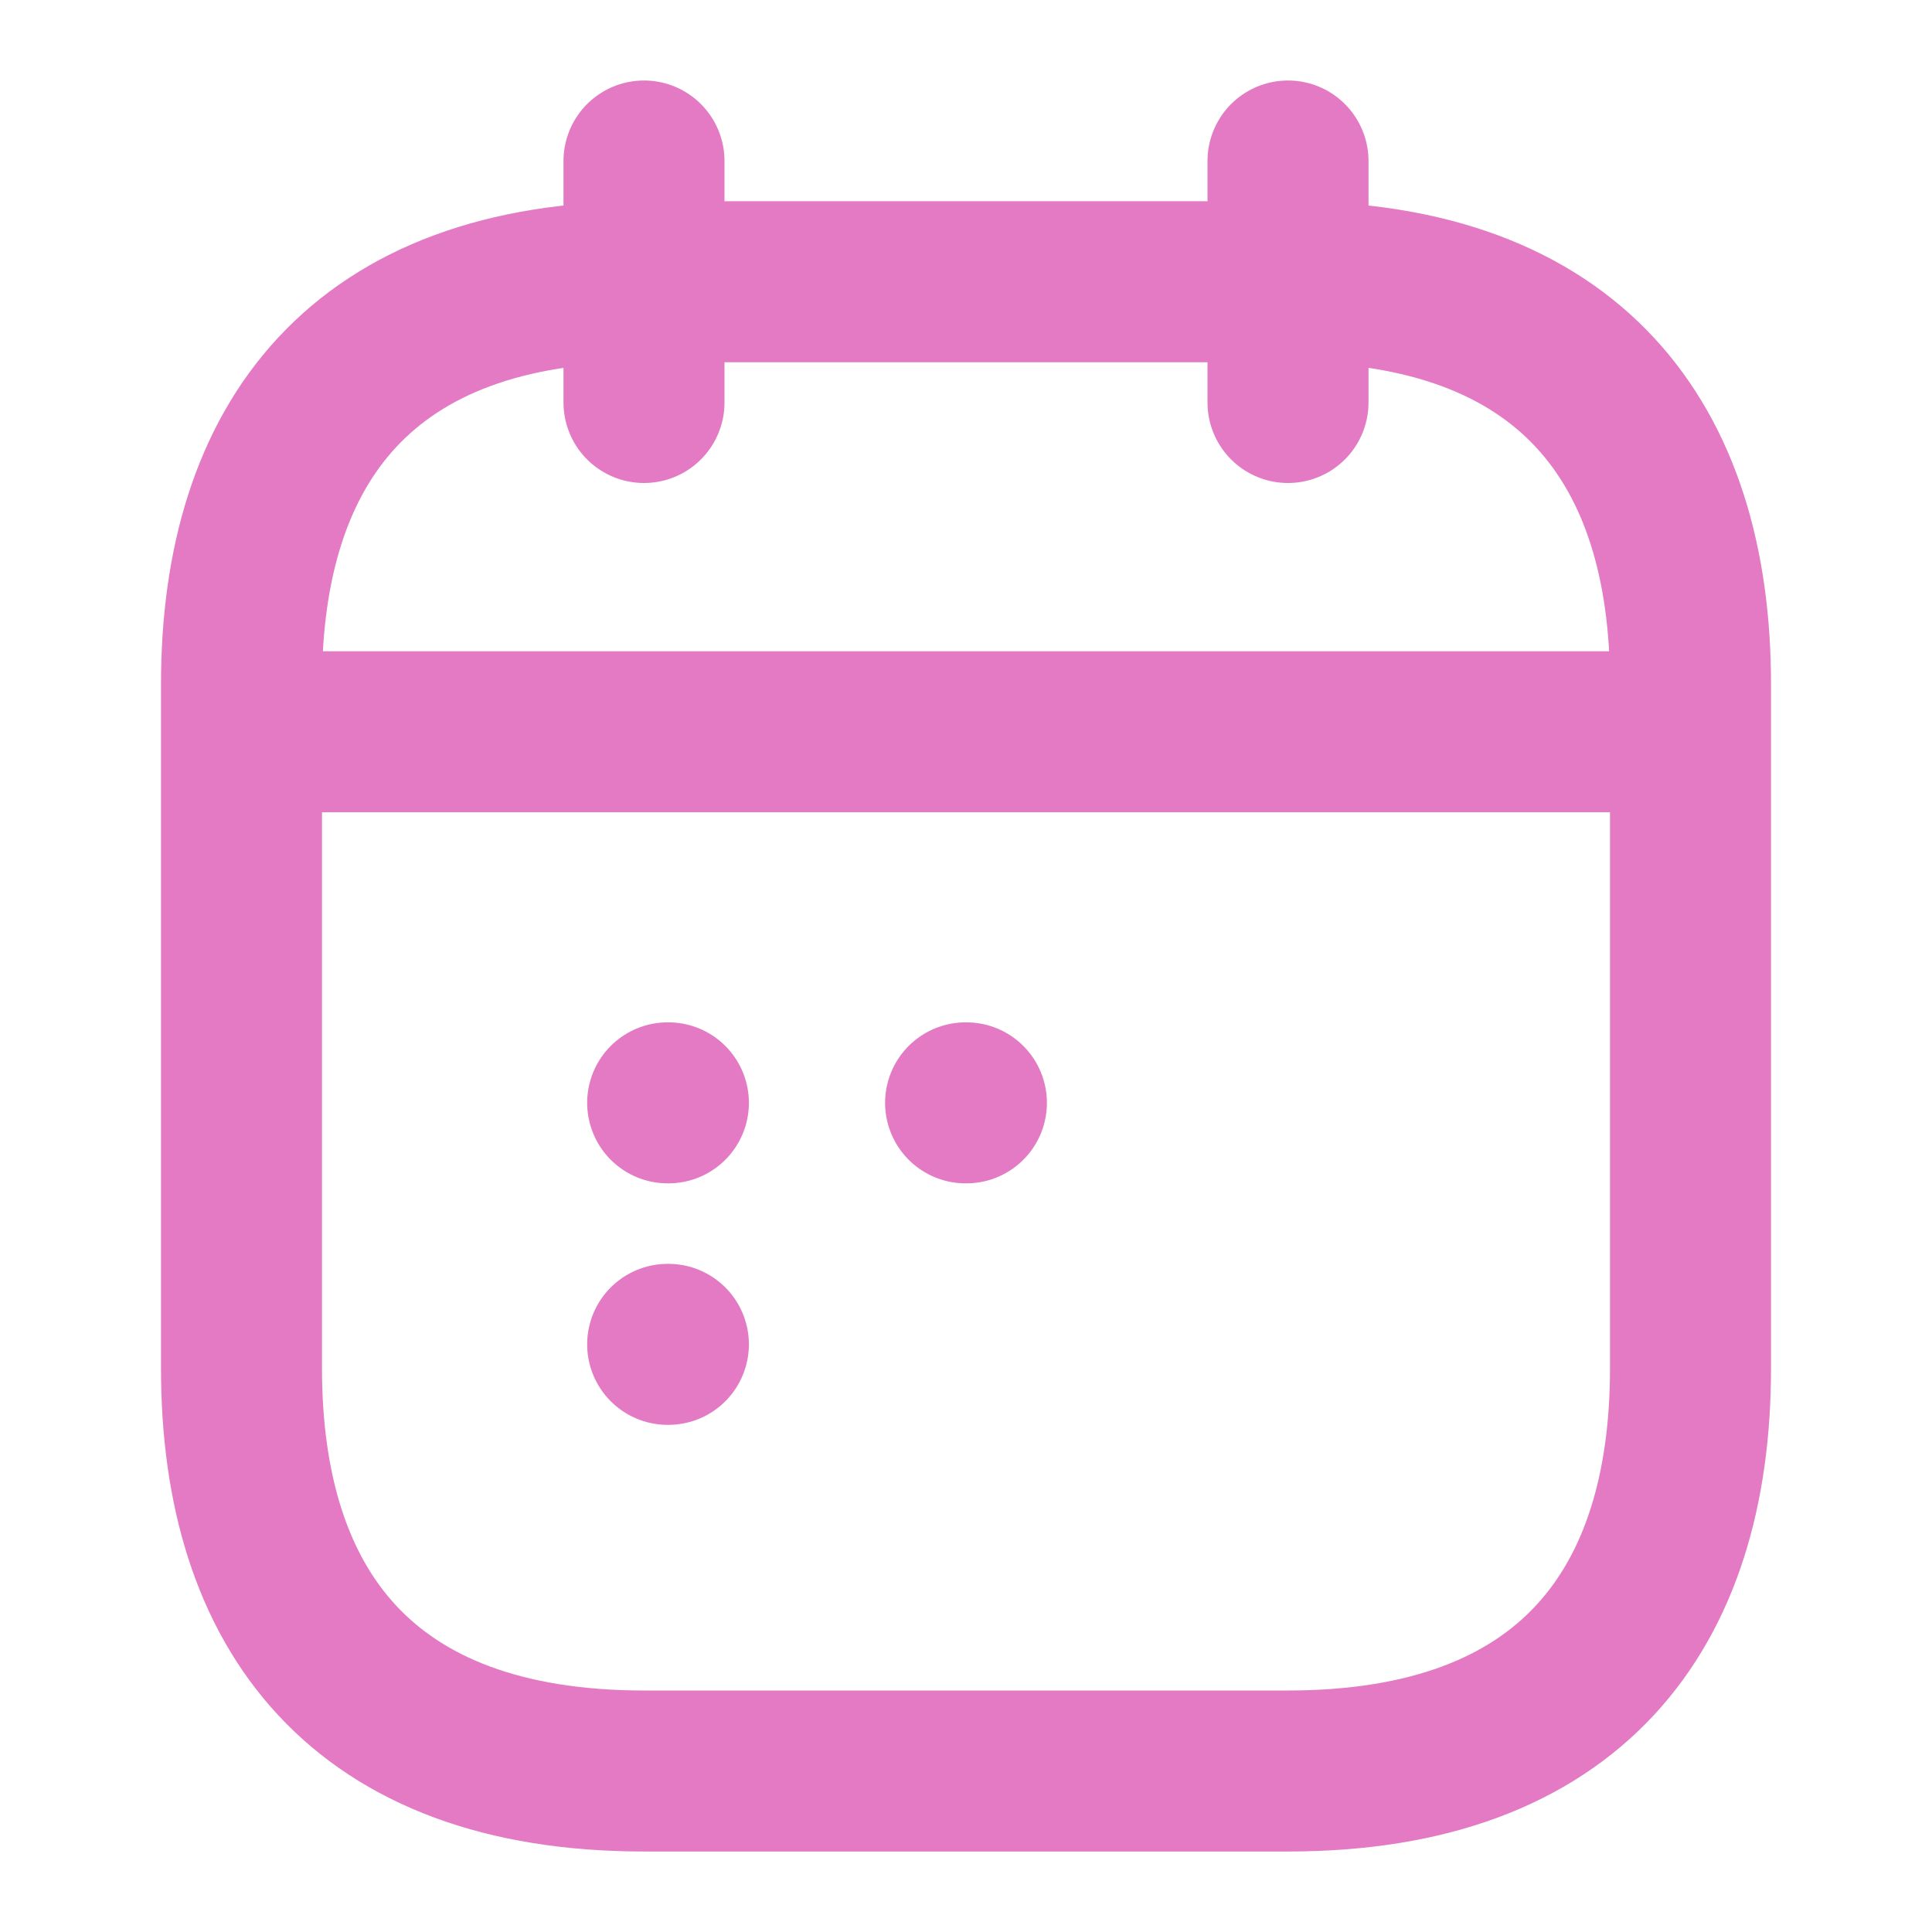 <svg width="24" height="24" viewBox="0 0 24 24" fill="none" xmlns="http://www.w3.org/2000/svg">
<path d="M8 2V5" stroke="#E37AC3" stroke-width="2" stroke-miterlimit="10" stroke-linecap="round" stroke-linejoin="round"/>
<path d="M16 2V5" stroke="#E37AC3" stroke-width="2" stroke-miterlimit="10" stroke-linecap="round" stroke-linejoin="round"/>
<path d="M3.5 9.09H20.5" stroke="#E37AC3" stroke-width="2" stroke-miterlimit="10" stroke-linecap="round" stroke-linejoin="round"/>
<path d="M21 8.5V17C21 20 19.5 22 16 22H8C4.5 22 3 20 3 17V8.5C3 5.5 4.5 3.5 8 3.5H16C19.5 3.5 21 5.5 21 8.5Z" stroke="#E37AC3" stroke-width="2" stroke-miterlimit="10" stroke-linecap="round" stroke-linejoin="round"/>
<path d="M11.995 13.7H12.005" stroke="#E37AC3" stroke-width="2" stroke-linecap="round" stroke-linejoin="round"/>
<path d="M8.294 13.7H8.303" stroke="#E37AC3" stroke-width="2" stroke-linecap="round" stroke-linejoin="round"/>
<path d="M8.294 16.7H8.303" stroke="#E37AC3" stroke-width="2" stroke-linecap="round" stroke-linejoin="round"/>
</svg>
